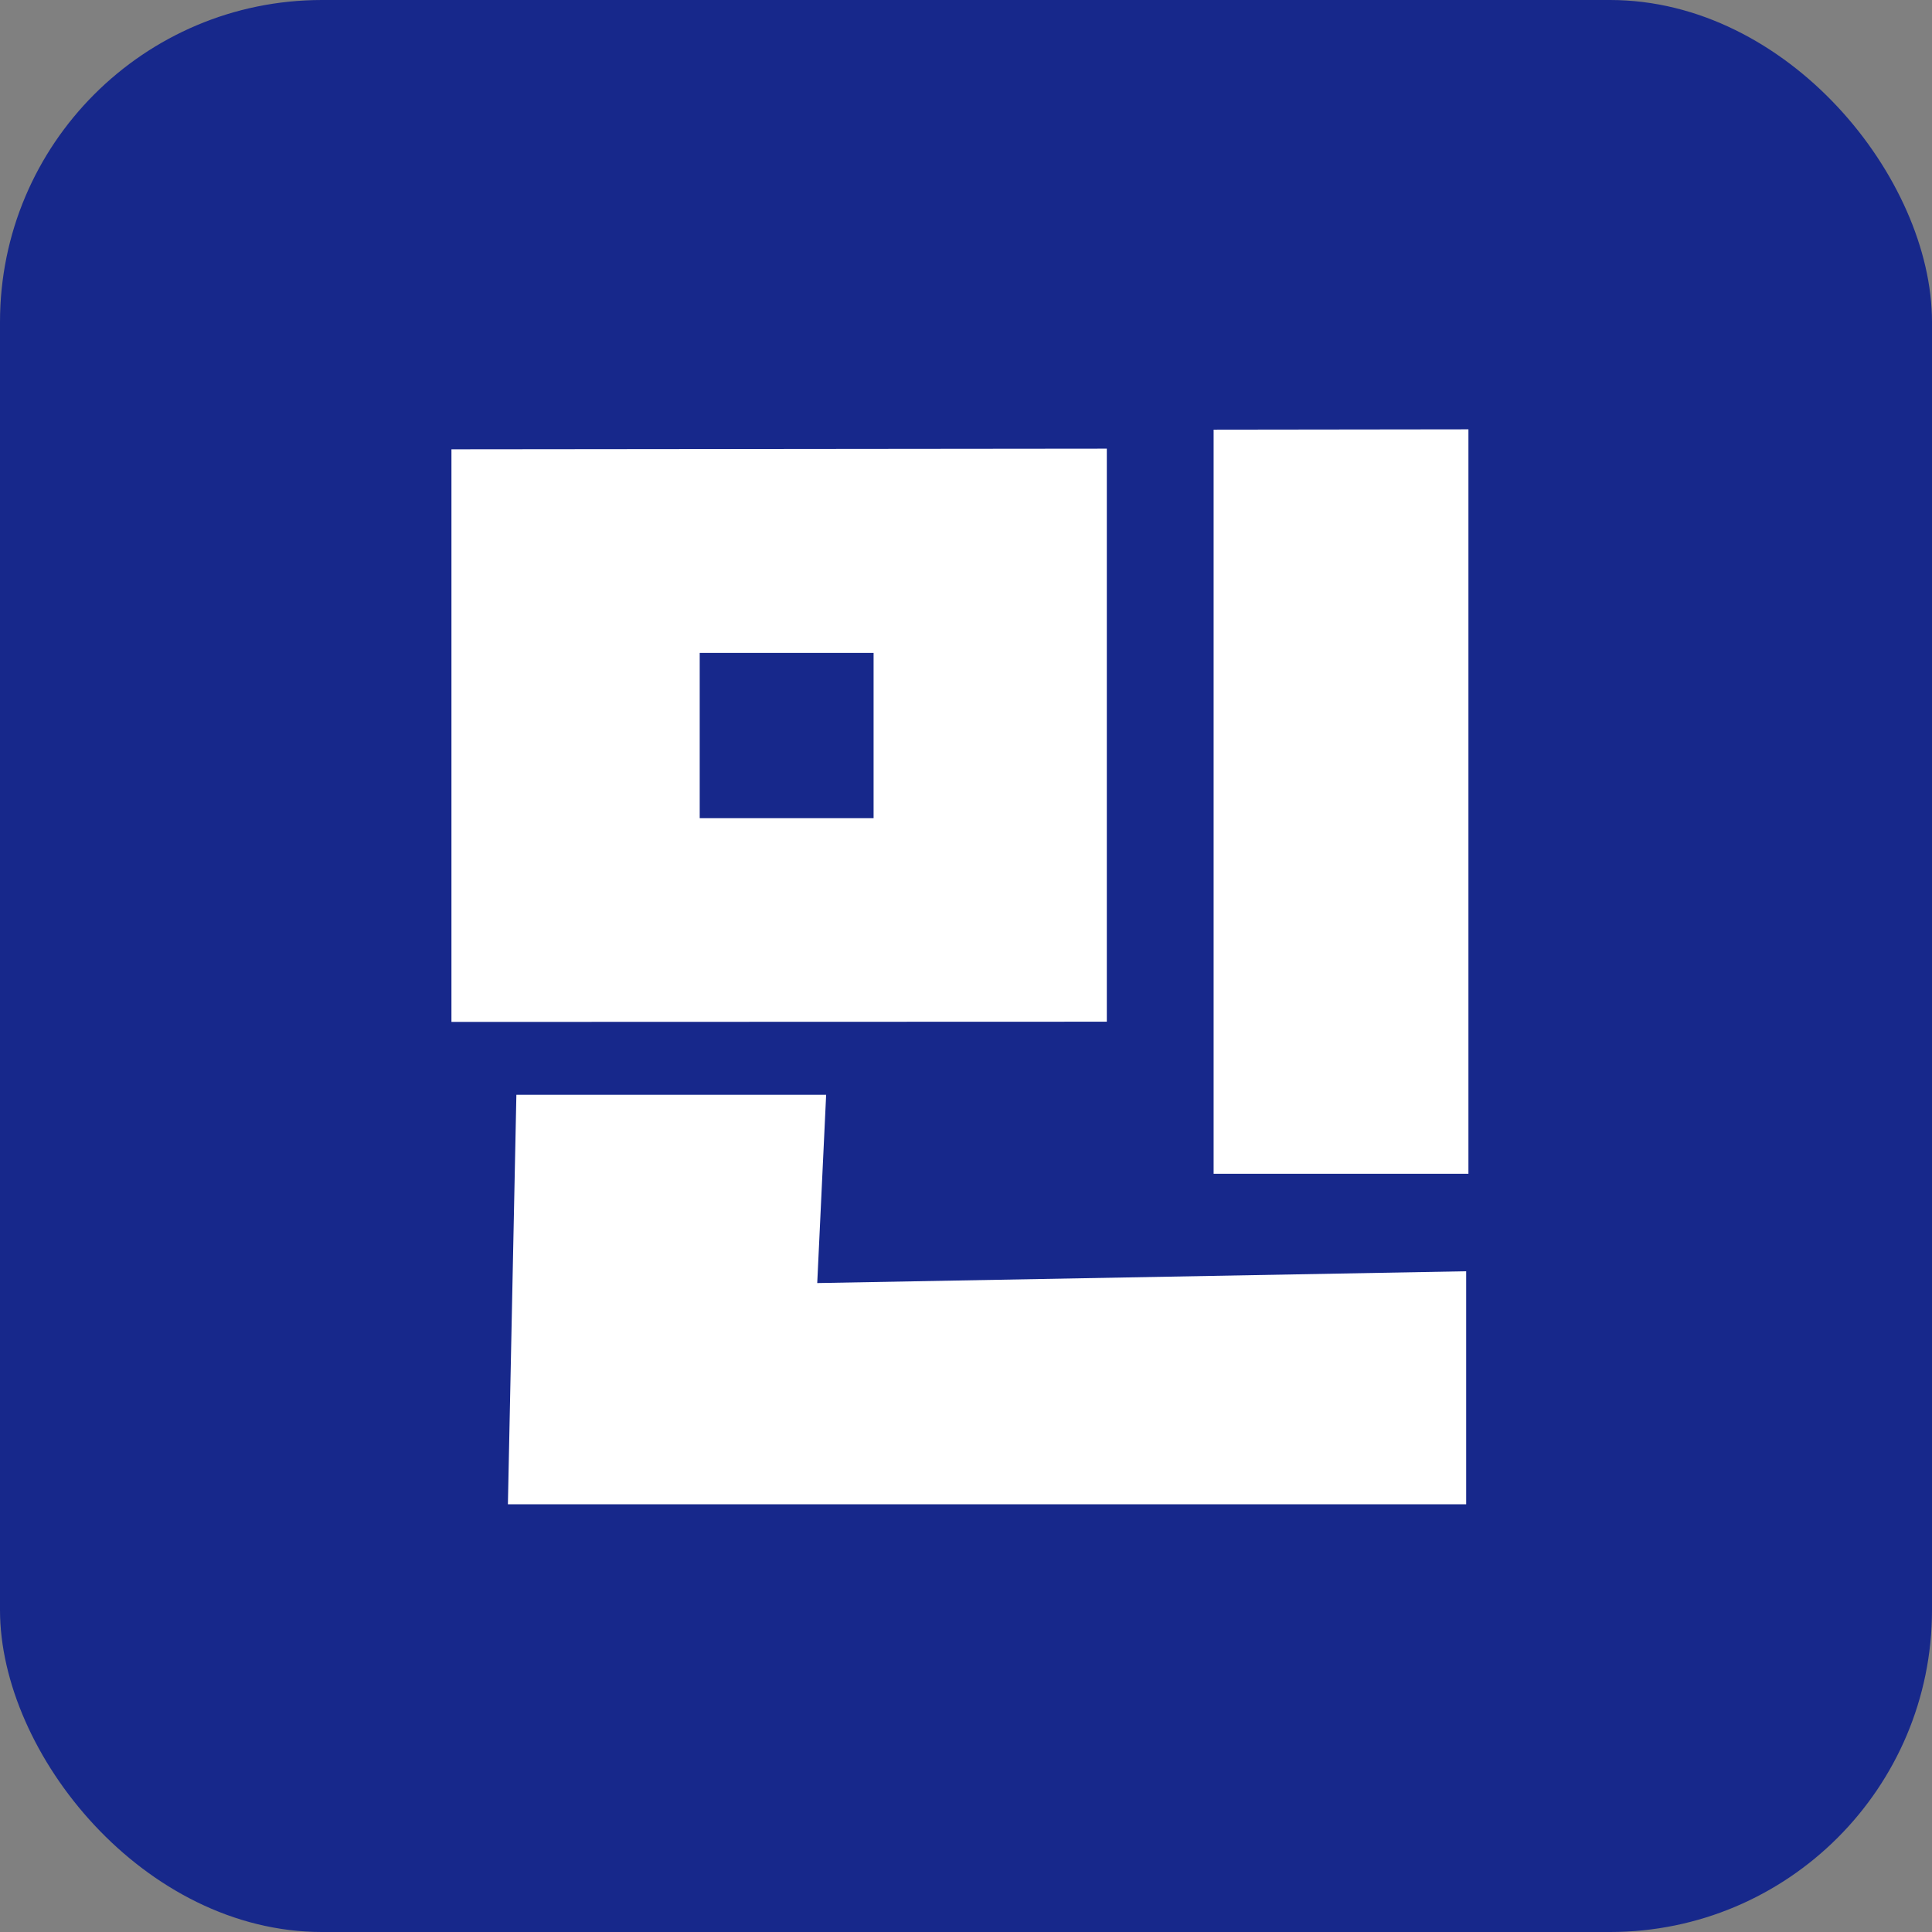 <svg width="18" height="18" viewBox="0 0 18 18" fill="none" xmlns="http://www.w3.org/2000/svg">
<rect x="0" y="0" width="18" height="18" fill="#808080" stroke="none"/>
<rect width="18" height="18" rx="3" fill="#17288B"/>
<path d="M10.312 4.179V9.519L4.206 9.521V4.186L10.312 4.18V4.179ZM6.519 6.083V7.623H8.139V6.083H6.519Z" fill="white"/>
<path d="M11.307 4.003V10.936H13.681V4L11.307 4.003Z" fill="white"/>
<path d="M7.614 11.954L13.66 11.844V14.015H4.732L4.811 10.2H7.697L7.614 11.954Z" fill="white"/>
</svg>
